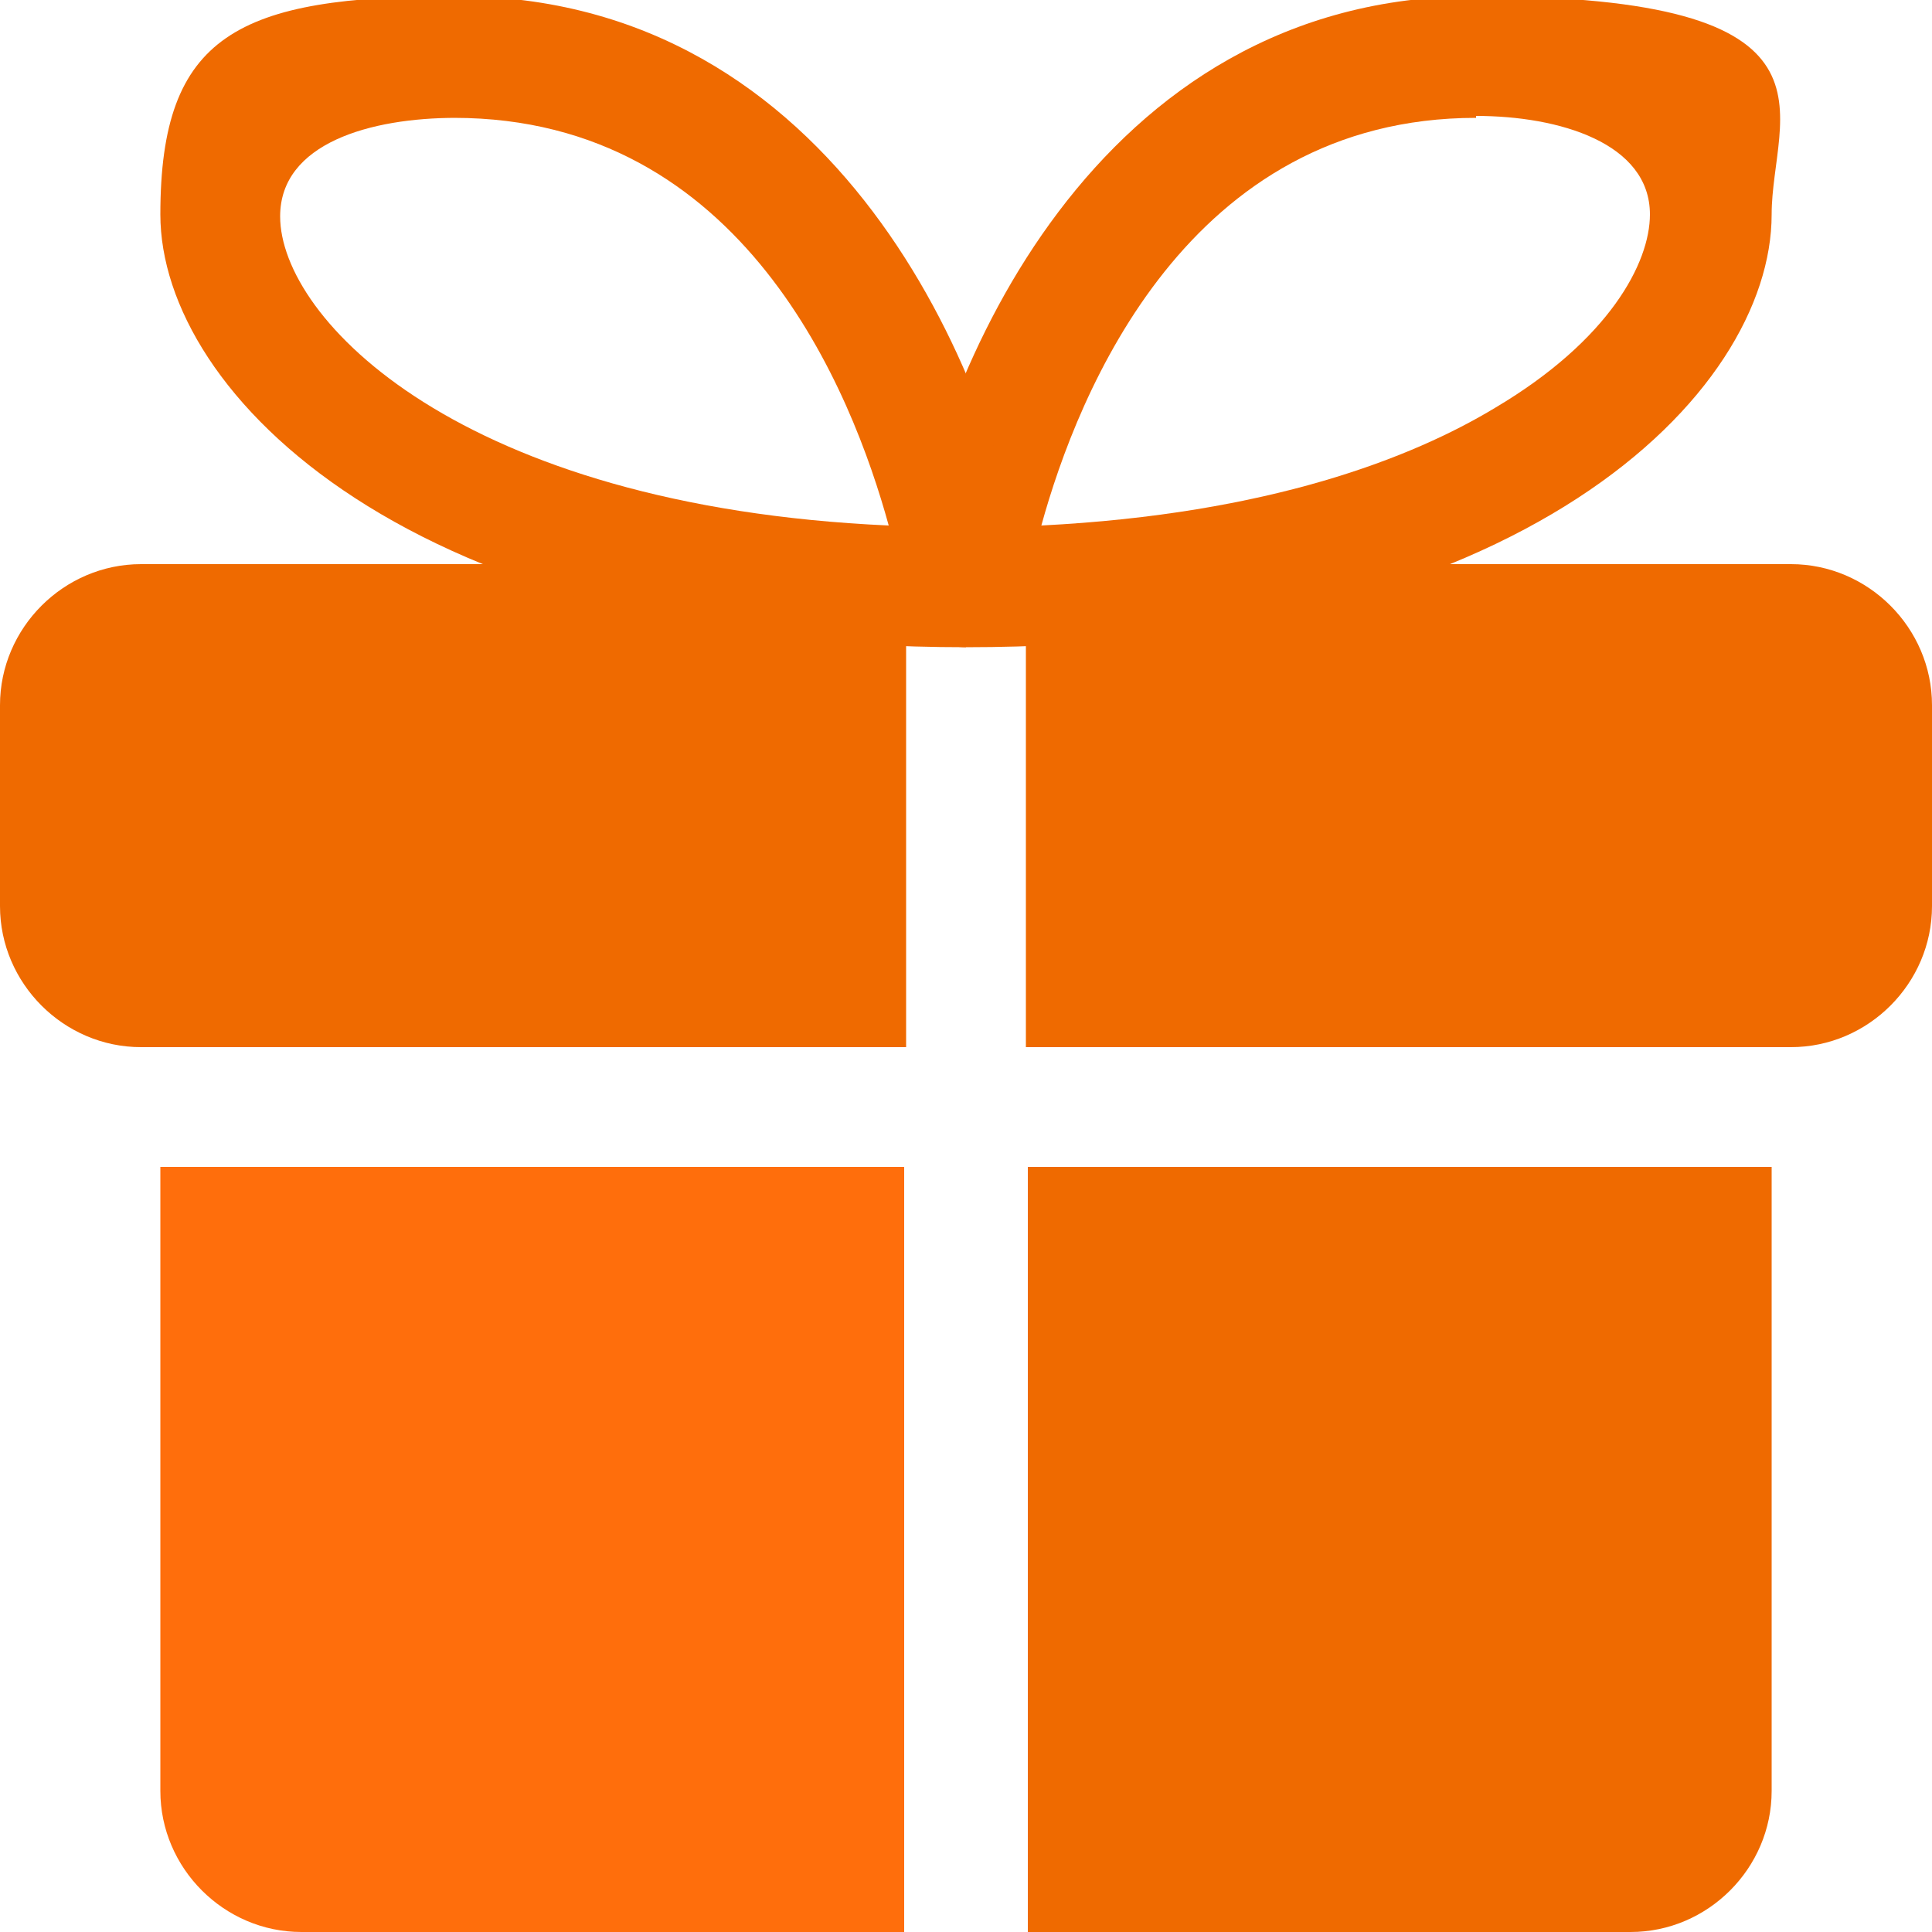 <?xml version="1.0" encoding="UTF-8"?>
<svg id="Layer_1" data-name="Layer 1" xmlns="http://www.w3.org/2000/svg" version="1.1" viewBox="0 0 100 100">
  <defs>
    <style>
      .cls-1 {
        fill: none;
      }

      .cls-1, .cls-2, .cls-3 {
        stroke-width: 0px;
      }

      .cls-2 {
        fill: #ef6a00;
      }

      .cls-3 {
        fill: #ff6e0c;
      }
    </style>
  </defs>
  <g id="Group_6407" data-name="Group 6407">
    <path id="Path_9993" data-name="Path 9993" class="cls-3" d="M8.3,60.4h38.5v39.6H15.6c-4,0-7.3-3.3-7.3-7.3v-32.3Z"/>
    <path id="Path_9994" data-name="Path 9994" class="cls-2" d="M91.7,60.4v32.3c0,4-3.3,7.3-7.3,7.3h-31.2v-39.6h38.5Z"/>
    <path id="Path_9995" data-name="Path 9995" class="cls-2" d="M0,36.5v10.4c0,4,3.3,7.3,7.3,7.3h39.6v-25H7.3c-4,0-7.3,3.3-7.3,7.3Z"/>
    <rect class="cls-1" y="0" width="100" height="100"/>
    <g id="Group_6405" data-name="Group 6405">
      <path id="Path_9996" data-name="Path 9996" class="cls-2" d="M92.7,29.2h-39.6v25h39.6c4,0,7.3-3.3,7.3-7.3v-10.4c0-4-3.3-7.3-7.3-7.3Z"/>
      <path id="Path_9997" data-name="Path 9997" class="cls-2" d="M50,33.5c-1.7,0-3.1-1.4-3.1-3.1,0-.1,0-.3,0-.4C48.4,19.5,56.6-.2,76.4-.2s15.3,6.1,15.3,11.3c0,9.3-12.9,22.4-41.7,22.4h0ZM76.4,6.1c-14.9,0-20.6,14.2-22.5,21.1,11.8-.6,19.2-3.5,23.5-6.1,5.9-3.5,8-7.5,8-10,0-3.7-4.7-5.1-9-5.1h0Z"/>
      <path id="Path_9998" data-name="Path 9998" class="cls-2" d="M50,33.5c-28.7,0-41.7-13.1-41.7-22.4S12.3-.2,23.6-.2c19.8,0,27.9,19.7,29.5,30.1.3,1.7-.9,3.3-2.6,3.5-.2,0-.3,0-.5,0h0ZM23.6,6.1c-4.4,0-9.1,1.3-9.1,5.1,0,5.3,9.3,15,31.5,16-1.9-6.9-7.5-21.1-22.5-21.1h0Z"/>
    </g>
  </g>
</svg>